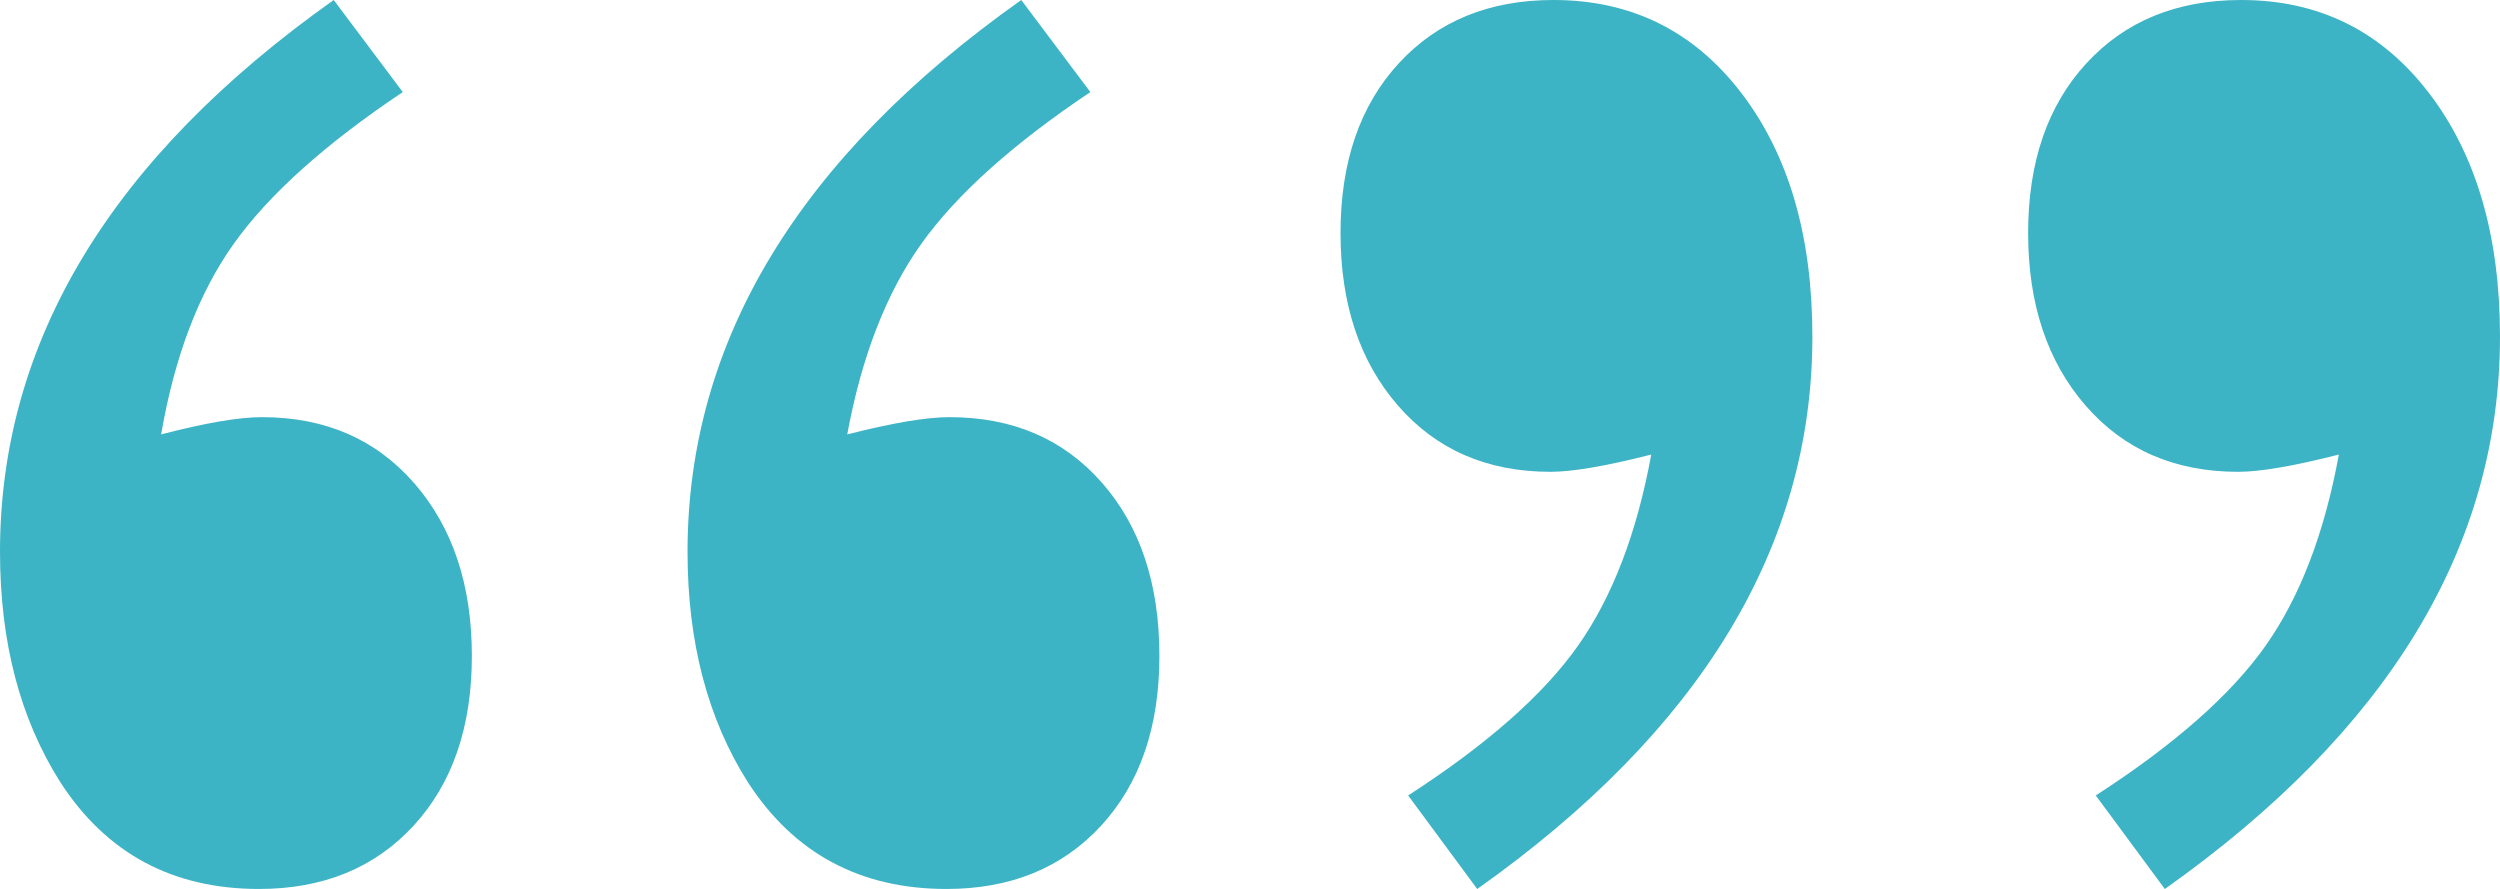 <svg baseProfile="tiny" xmlns="http://www.w3.org/2000/svg" width="61.099" height="21.727" viewBox="0 0 61.099 21.727"><g fill="#3CB4C5"><path d="M9.844 2.25c-1.899 1.271-3.276 2.507-4.131 3.708-.855 1.2-1.447 2.754-1.775 4.659 1.078-.281 1.898-.422 2.461-.422 1.547 0 2.789.539 3.727 1.617s1.406 2.484 1.406 4.219-.475 3.117-1.424 4.148-2.209 1.547-3.779 1.547c-2.109 0-3.727-.868-4.852-2.605-.985-1.55-1.477-3.428-1.477-5.635 0-5.14 2.719-9.635 8.156-13.486l1.688 2.25zm16.804 0c-1.898 1.271-3.275 2.507-4.131 3.708-.855 1.2-1.459 2.754-1.811 4.659 1.102-.281 1.934-.422 2.496-.422 1.547 0 2.789.533 3.727 1.6s1.406 2.479 1.406 4.236c0 1.734-.475 3.117-1.424 4.148s-2.209 1.547-3.779 1.547c-2.109 0-3.727-.868-4.852-2.605-.984-1.55-1.477-3.428-1.477-5.635 0-5.141 2.719-9.636 8.156-13.486l1.689 2.25zM34.415 19.441c1.921-1.242 3.305-2.461 4.148-3.656s1.441-2.754 1.793-4.676c-1.103.281-1.922.422-2.461.422-1.547 0-2.79-.539-3.727-1.617-.938-1.078-1.406-2.484-1.406-4.219s.475-3.117 1.424-4.148 2.21-1.547 3.78-1.547c1.898 0 3.428.756 4.588 2.268s1.74 3.498 1.74 5.959c0 5.133-2.73 9.633-8.191 13.5l-1.688-2.286zm16.805 0c1.921-1.242 3.305-2.461 4.148-3.656s1.441-2.754 1.793-4.676c-1.103.281-1.922.422-2.461.422-1.547 0-2.79-.539-3.727-1.617-.938-1.078-1.406-2.484-1.406-4.219s.475-3.117 1.424-4.148 2.209-1.547 3.78-1.547c1.898 0 3.428.756 4.588 2.268s1.74 3.498 1.74 5.959c0 5.133-2.73 9.633-8.191 13.5l-1.688-2.286z"/></g></svg>